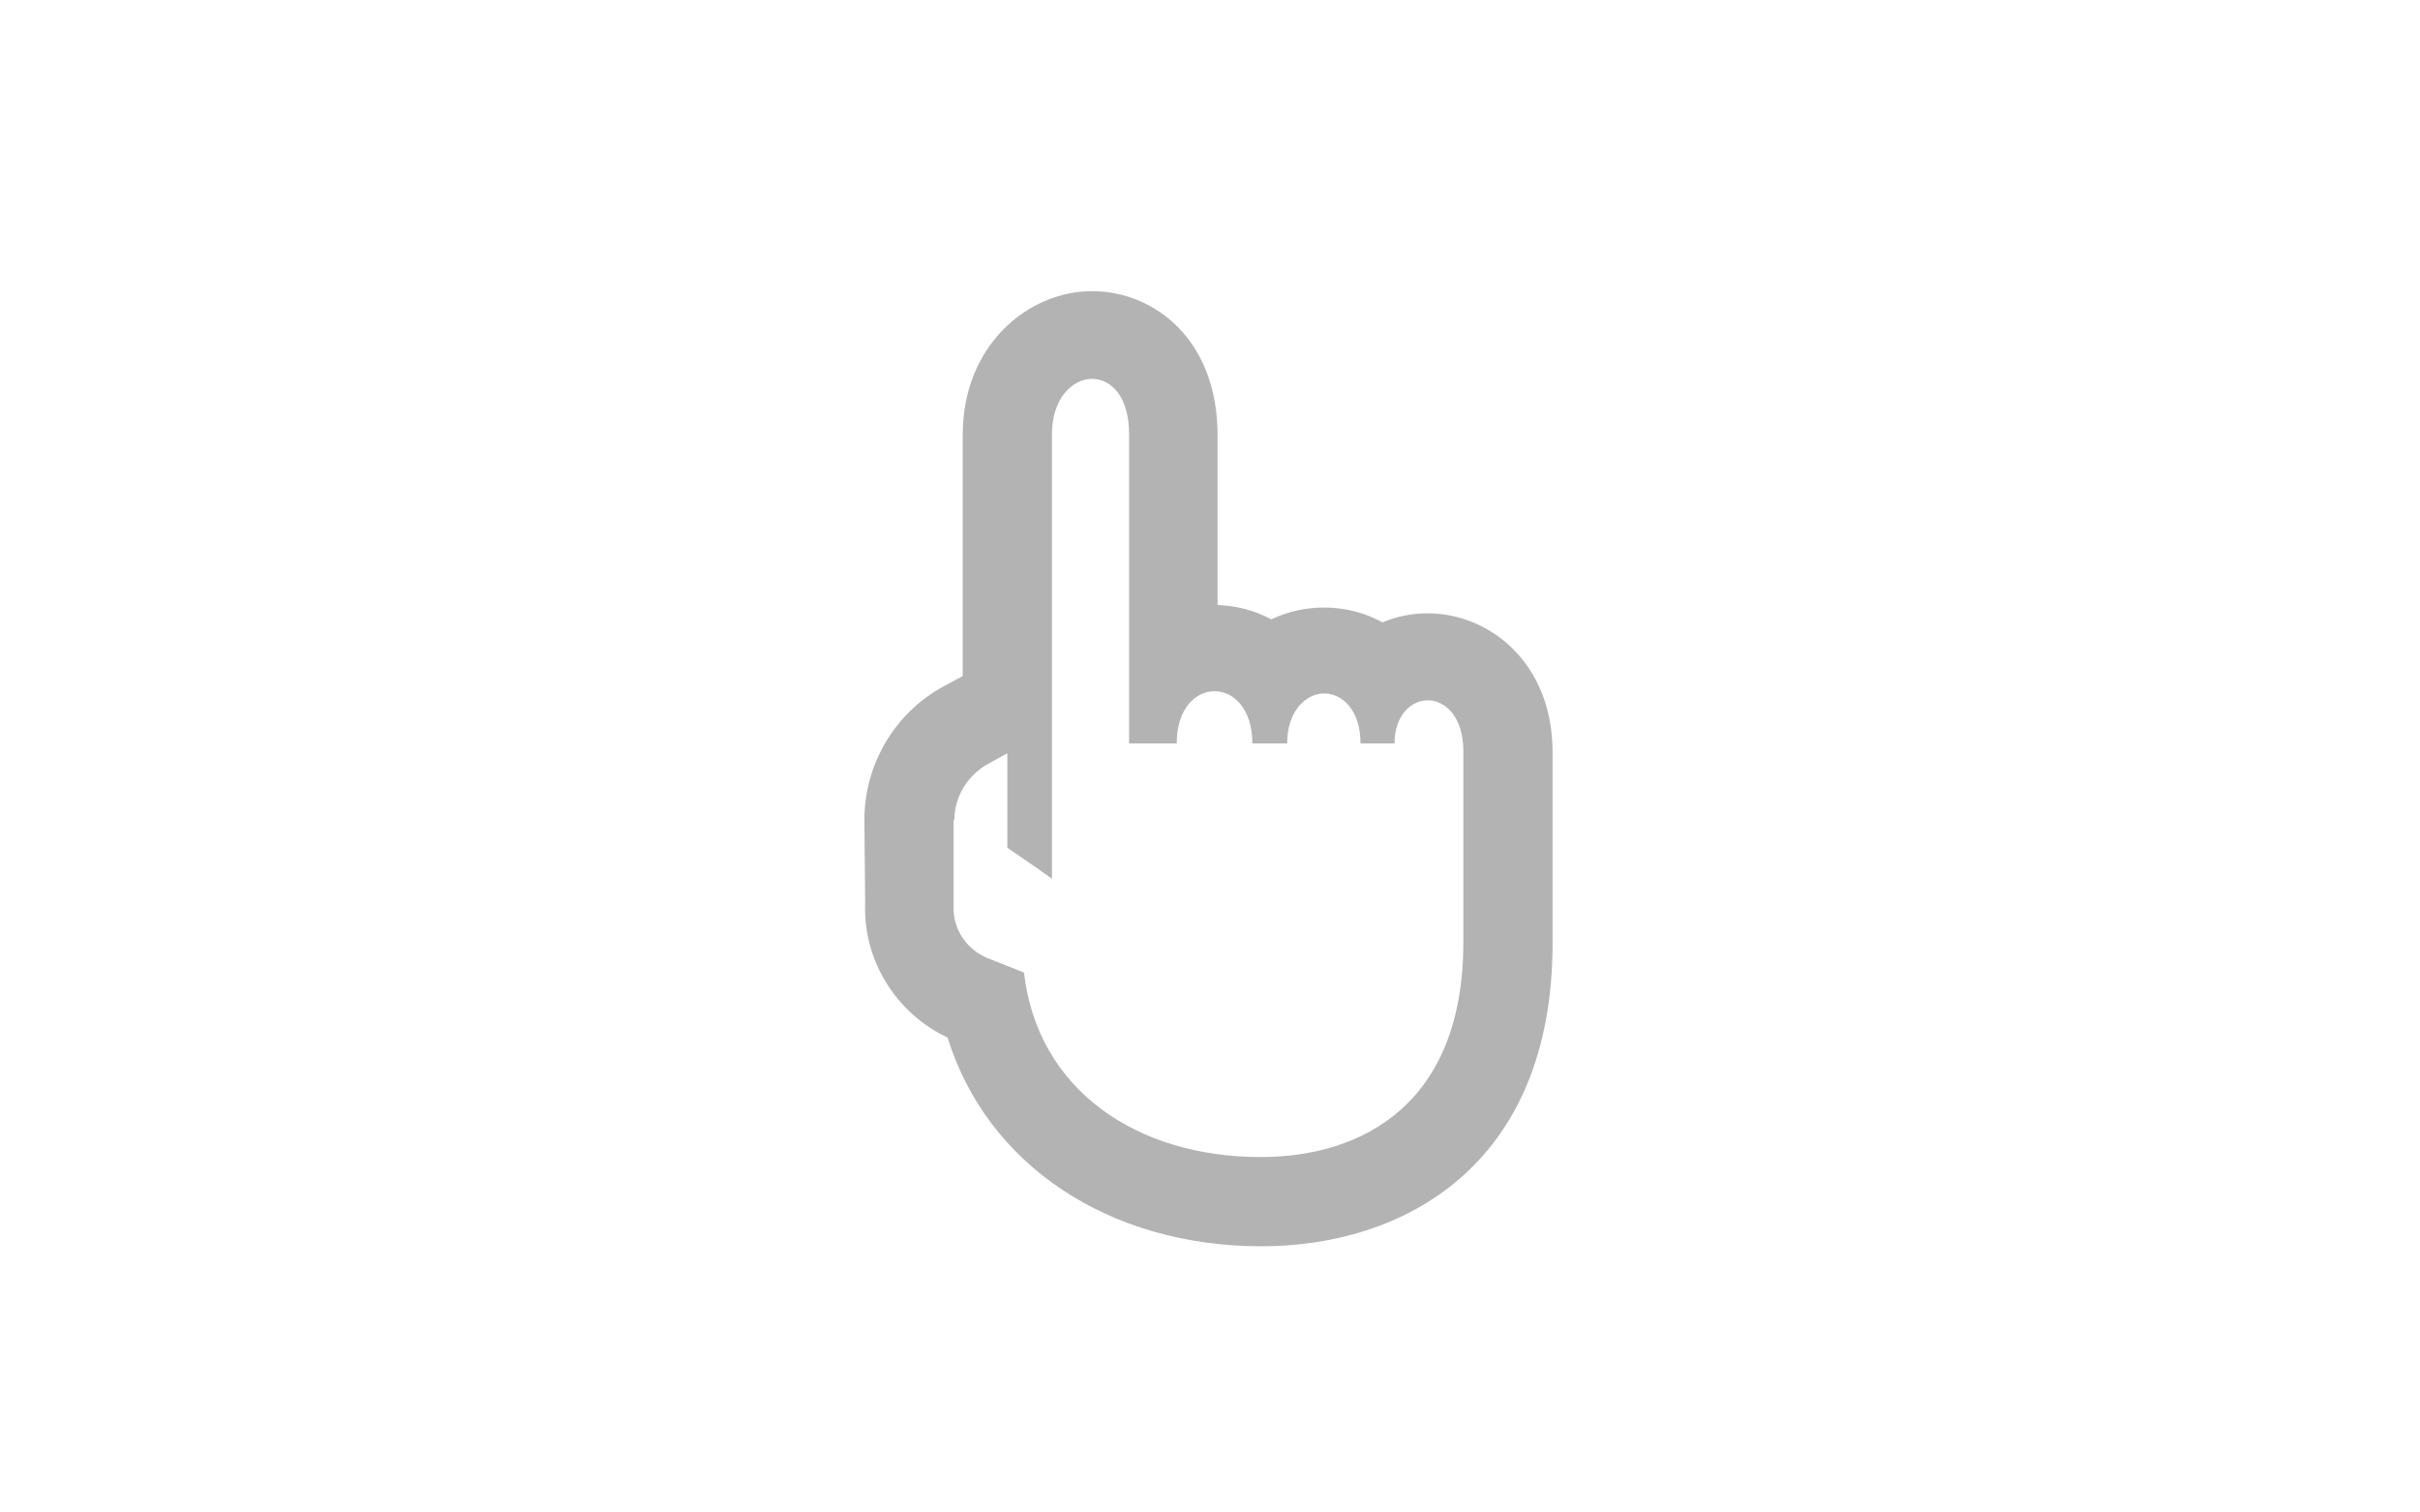 <?xml version="1.0" encoding="utf-8"?>
<!-- Generator: Adobe Illustrator 21.1.0, SVG Export Plug-In . SVG Version: 6.00 Build 0)  -->
<svg version="1.1" id="レイヤー_1" xmlns="http://www.w3.org/2000/svg" xmlns:xlink="http://www.w3.org/1999/xlink" x="0px"
	 y="0px" viewBox="0 0 320 200" style="enable-background:new 0 0 320 200;" xml:space="preserve">
<style type="text/css">
	.st0{fill:#B3B3B3;}
	.st1{fill:#FFFFFF;}
</style>
<g>
	<path class="st0" d="M114.4,119.4c-0.3,7.6,4.1,14.6,10.9,17.8c5.2,16.8,21.3,27.6,41.5,27.6c18.6,0,38.5-10.5,38.5-40.1V99.5
		c0-12-8.5-18.4-16.5-18.4c-2.1,0-4.1,0.4-6,1.2c-4.5-2.5-10.1-2.6-14.7-0.4c-2.2-1.2-4.6-1.8-7.1-1.9V57.5c0-12.5-8.3-19-16.6-19
		c-8.4,0-17.1,7.1-17.1,19v31.9l-2.6,1.4c-6.4,3.5-10.4,10.3-10.4,17.6L114.4,119.4z M126.2,108.4c0-3,1.7-5.8,4.3-7.3l2.7-1.5v12.5
		l3.8,2.6l2.1,1.5v0l0,0c0,0,0-50.8,0-58.8c0-4.7,2.7-7.3,5.3-7.3c2.5,0,4.9,2.3,4.9,7.3c0,7.7,0,32.3,0,40.7v0.2c0,0,0,0,0,0h6.3h0
		h0c0-4.6,2.5-6.9,5-6.9c2.5,0,5,2.3,5,6.9h4.6h0h0c0-4.3,2.5-6.6,4.9-6.6c2.4,0,4.8,2.2,4.8,6.6h4.5h0h0c0-3.7,2.2-5.7,4.4-5.7
		c2.3,0,4.7,2.2,4.7,6.7c0,6.5,0,16.3,0,25.3c0,21.5-13.5,28.4-26.8,28.4c-16.3,0-29.5-8.8-31.3-24.4l-4.8-1.9
		c-2.9-1.2-4.7-4-4.5-7.1V108.4z"/>
</g>
</svg>
